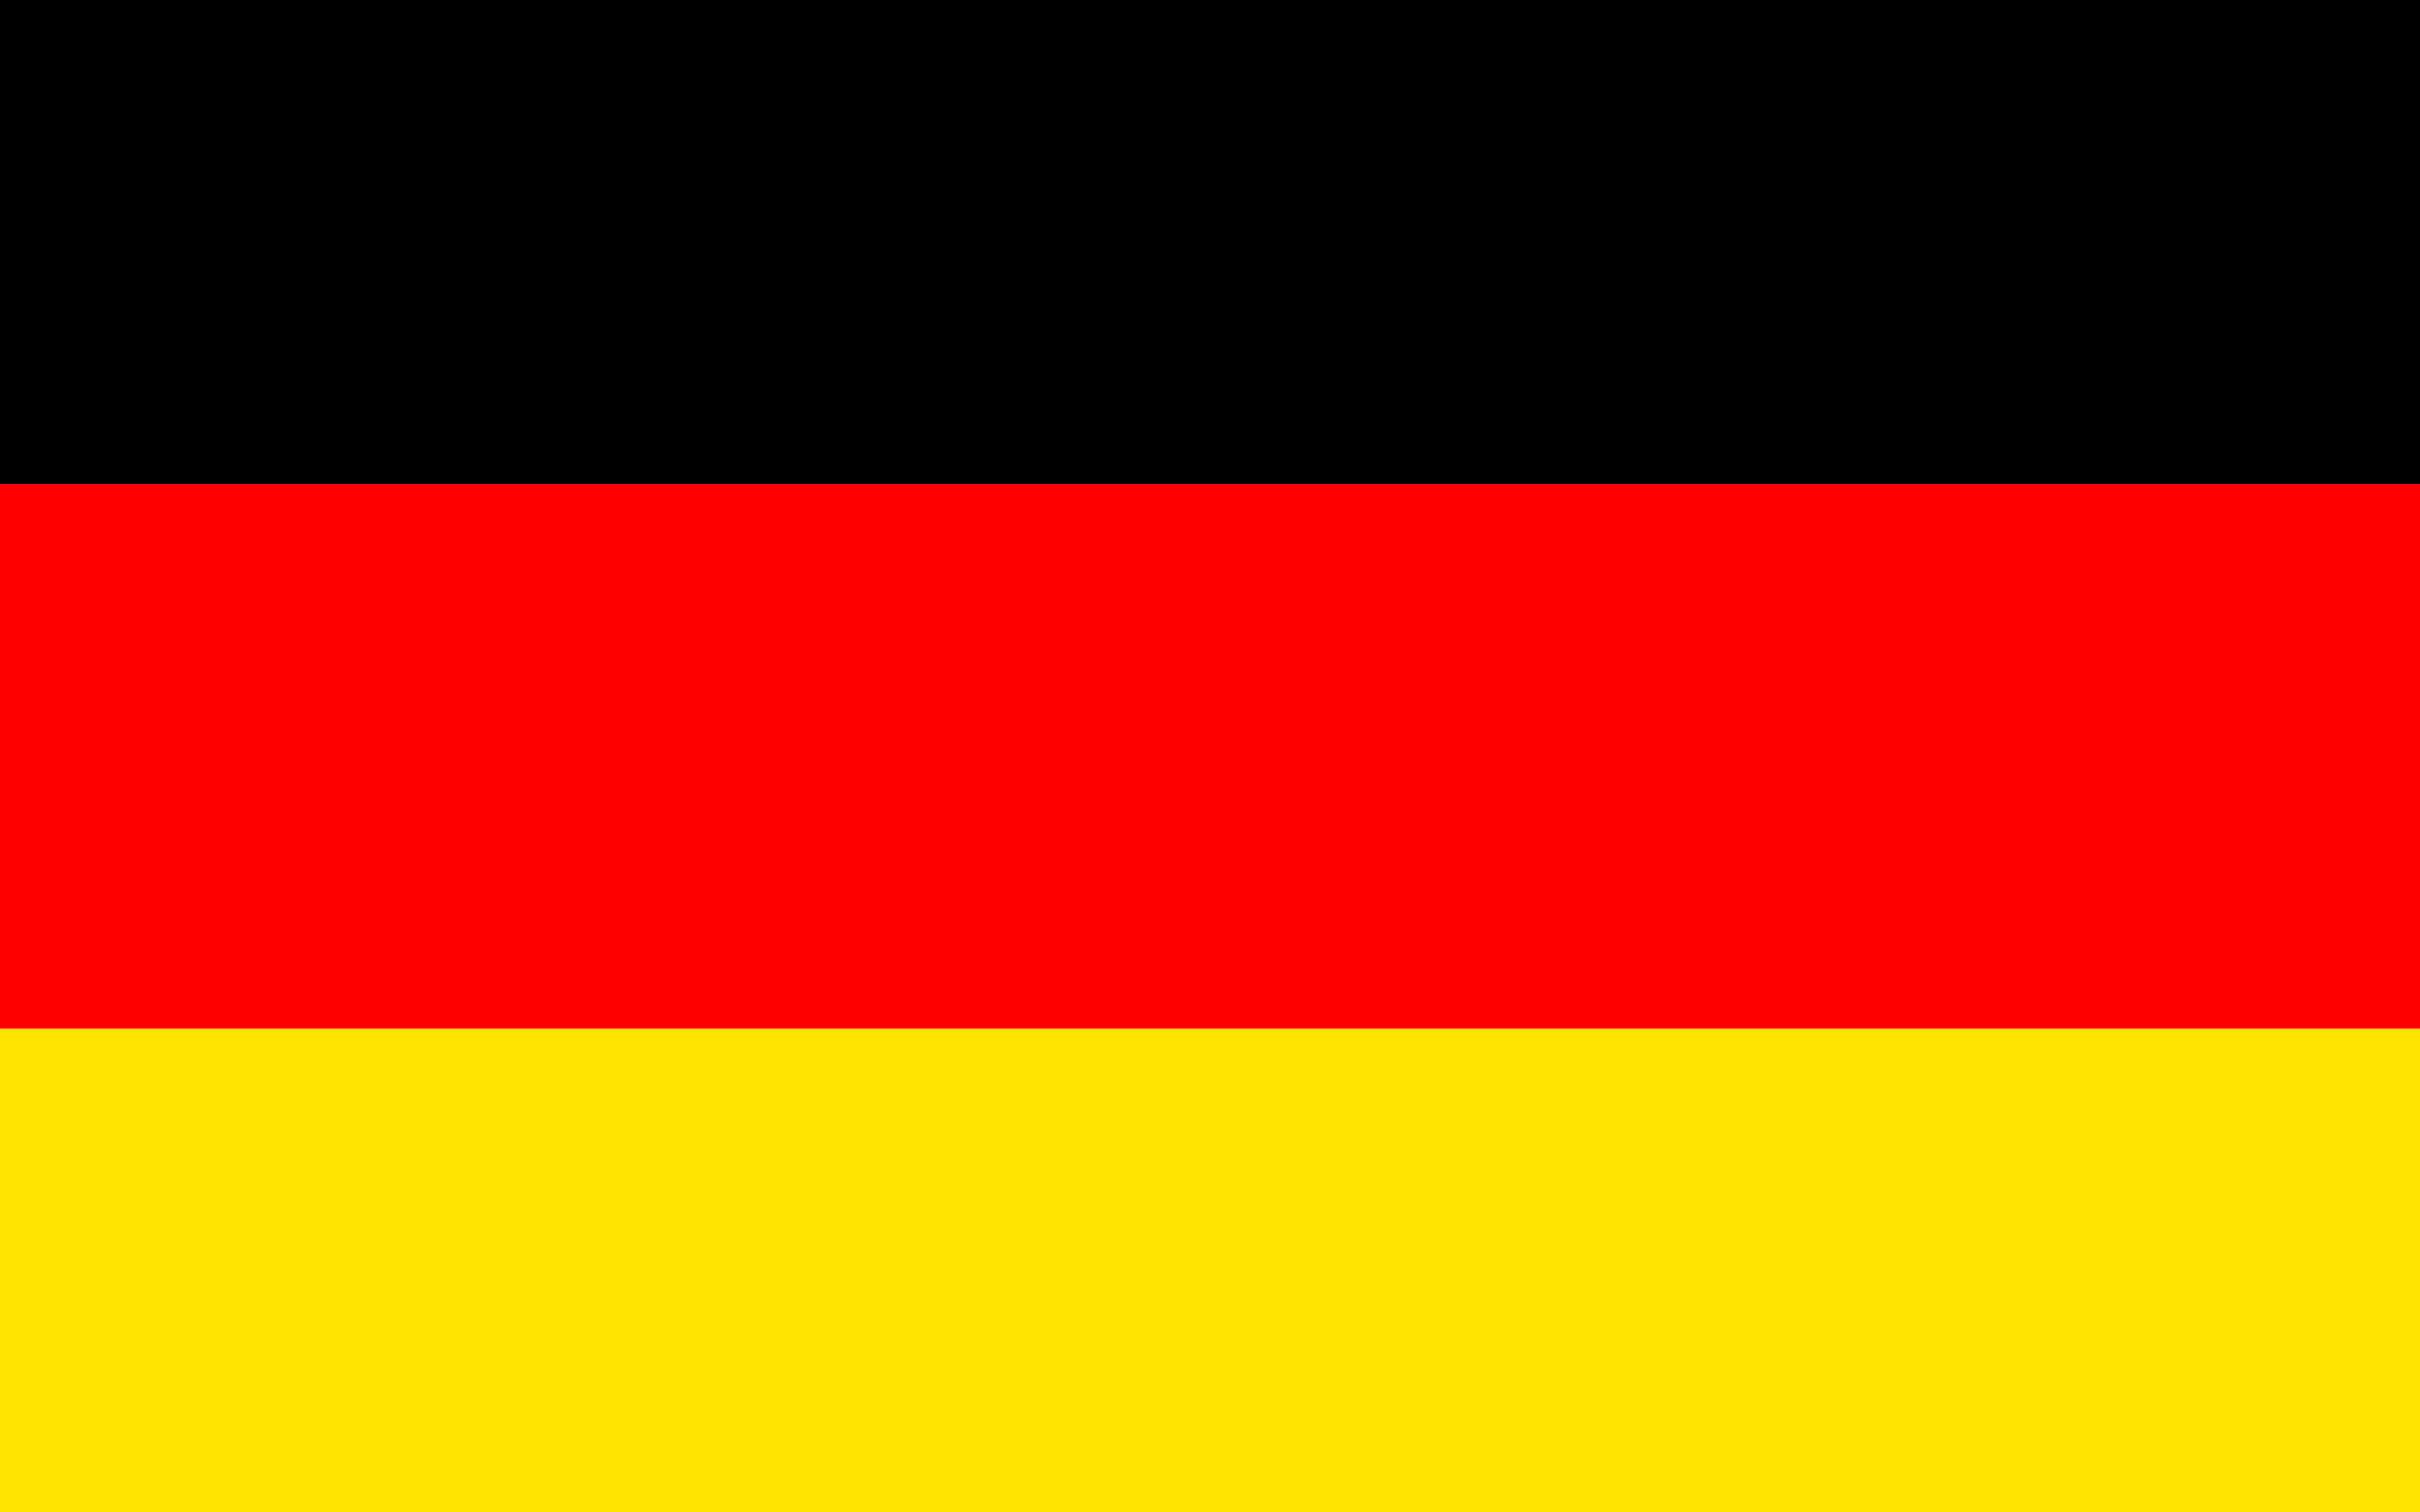 <?xml version="1.0" encoding="utf-8"?>
<svg viewBox="0 0 20 12.5" width="20" height="12.5" xmlns="http://www.w3.org/2000/svg" xmlns:bx="https://boxy-svg.com">
  <rect width="20" height="12.5" style="stroke-width: 0px; fill: rgb(255, 0, 0);"/>
  <rect width="20" height="4" style="stroke-width: 0px; fill: rgb(255, 228, 0);" y="8.5" bx:origin="0.5 0.50075"/>
  <rect width="20" height="4" style="stroke-width: 0px;"/>
</svg>